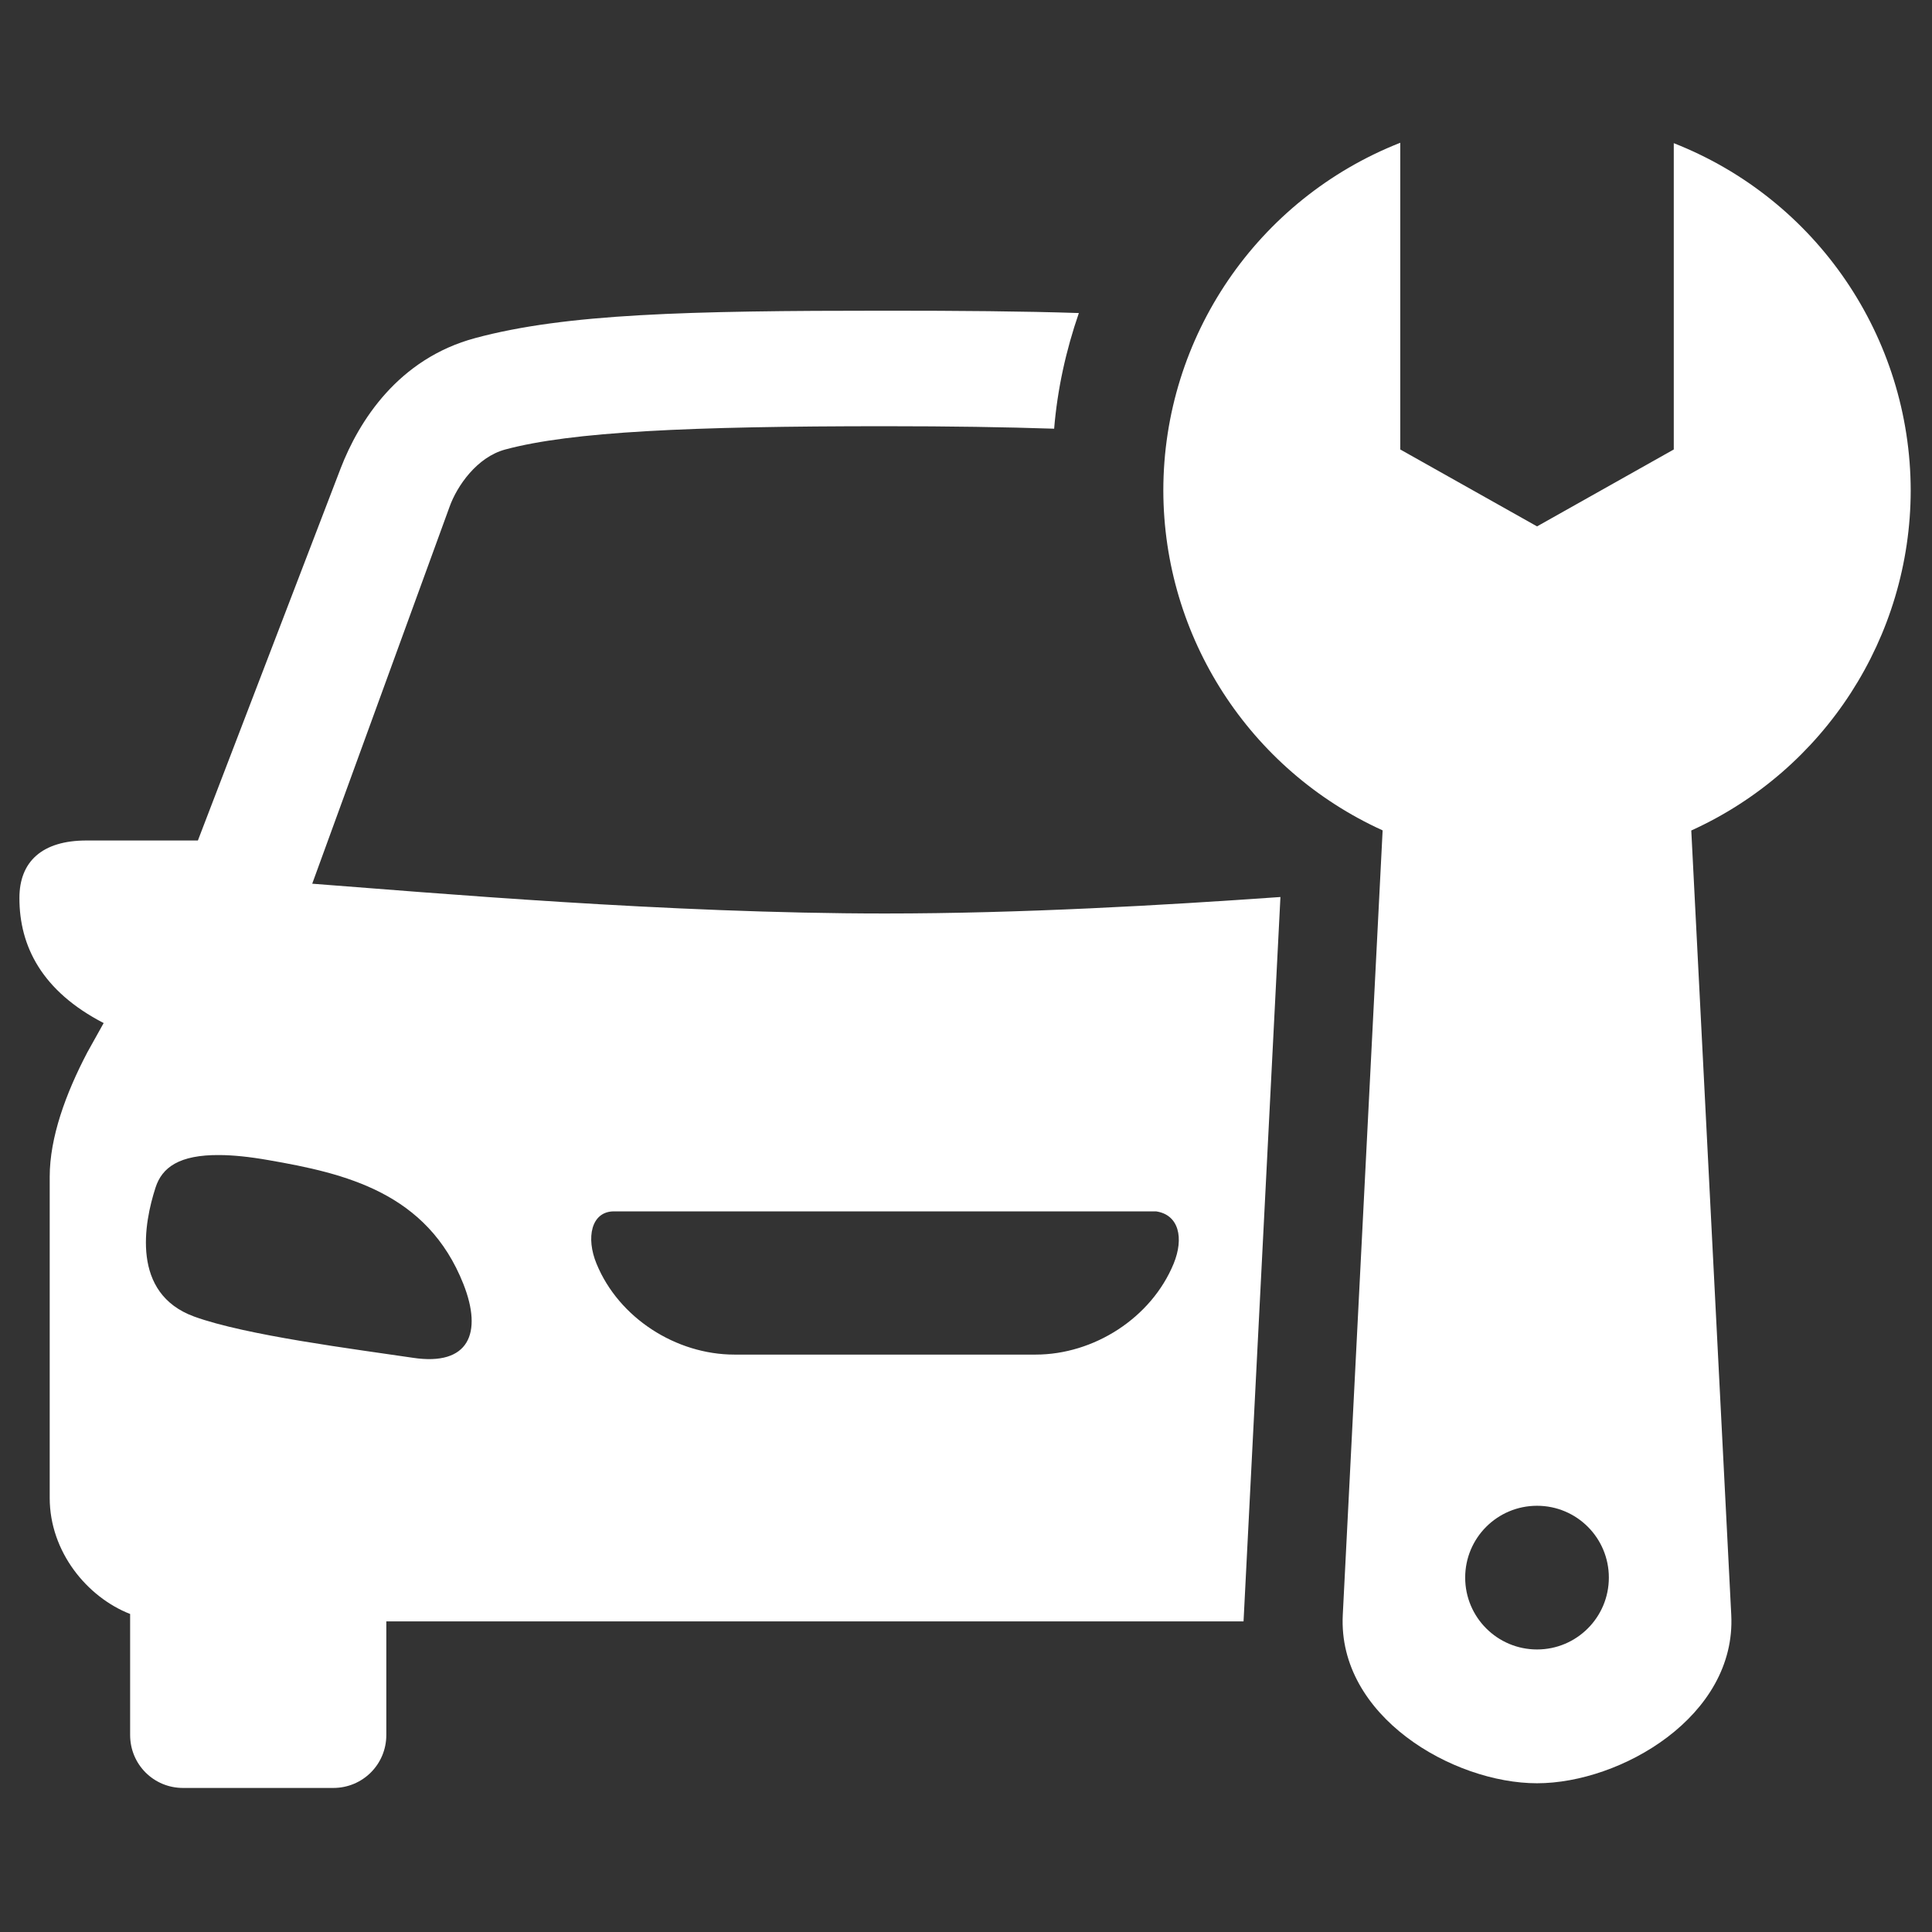 <svg xmlns="http://www.w3.org/2000/svg" xmlns:xlink="http://www.w3.org/1999/xlink" width="500" zoomAndPan="magnify" viewBox="0 0 375 375" height="500" preserveAspectRatio="xMidYMid meet" version="1.2"><rect x="0" y="0" width="375" height="375" fill="#333333" stroke="none"/><defs><clipPath id="910e503516"><path d="M 3.875 60 L 249 60 L 249 348 L 3.875 348 Z M 3.875 60 "/></clipPath><clipPath id="5ed6b879fa"><path d="M 225 27.059 L 371 27.059 L 371 347 L 225 347 Z M 225 27.059 "/></clipPath></defs><g id="ec3901da44"><g clip-rule="nonzero" clip-path="url(#910e503516)"><path style=" stroke:none;fill-rule:evenodd;fill:#ffffff;fill-opacity:1;" d="M 119.18 235.125 L 224.379 235.125 C 228.812 235.758 229.848 240.281 227.801 245.285 C 223.461 255.816 212.328 262.926 201.012 262.926 L 142.547 262.926 C 131.227 262.926 120.098 255.816 115.785 245.285 C 113.711 240.281 114.723 235.125 119.18 235.125 Z M 42.652 224.195 C 45.27 224.215 48.379 224.52 52.117 225.18 C 67.027 227.758 82.926 231.484 89.941 249.219 C 93.719 258.781 91 265.188 80.156 263.547 C 68.883 261.867 47.73 259.207 37.66 255.535 C 25.398 251.043 27.953 237.387 30.191 230.504 C 31.441 226.613 34.766 224.121 42.652 224.195 Z M 171.77 60.305 C 133.441 60.305 109.859 60.883 92.277 65.609 C 77.266 69.625 69.656 81.77 66.133 90.875 L 38.41 163.141 L 16.848 163.141 C 8.152 163.117 3.77 167.262 3.77 174.273 C 3.746 183.664 8.152 192.387 20.121 198.574 L 16.949 204.262 C 12.73 212.309 9.648 220.809 9.648 228.418 L 9.648 290.75 C 9.648 301.176 16.875 309.992 25.258 313.273 L 25.258 336.758 C 25.258 342.484 29.84 347.039 35.52 347.039 L 64.695 347.039 C 70.379 347.039 74.984 342.488 74.984 336.758 L 74.984 314.707 L 241.371 314.707 L 248.531 174.109 C 225.664 175.719 198.254 177.309 171.777 177.309 C 129.621 177.309 83.441 173.262 60.602 171.527 L 87.25 98.391 C 88.695 94.324 92.59 88.707 98.09 87.242 C 110.906 83.797 133.766 82.727 171.777 82.727 C 184.566 82.727 195.078 82.898 204.609 83.211 C 205.238 75.555 206.902 68.012 209.406 60.762 C 198.656 60.406 186.27 60.305 171.77 60.305 Z M 171.77 60.305 "/></g><g clip-rule="nonzero" clip-path="url(#5ed6b879fa)"><path style=" stroke:none;fill-rule:evenodd;fill:#ffffff;fill-opacity:1;" d="M 298.34 292.27 C 306.051 292.27 312.277 298.504 312.277 306.211 C 312.277 313.914 306.043 320.16 298.34 320.16 C 290.633 320.16 284.391 313.914 284.391 306.211 C 284.391 298.504 290.629 292.27 298.34 292.27 Z M 271.789 27.711 C 244.062 38.625 225.801 65.395 225.801 95.215 C 225.852 123.645 242.492 149.418 268.367 161.176 L 260.633 313.438 C 259.621 333.152 282.078 346.129 298.34 346.129 C 314.57 346.129 337.047 333.148 336.035 313.438 L 328.277 161.199 C 354.176 149.445 370.824 123.648 370.867 95.215 C 370.824 65.422 352.59 38.676 324.879 27.789 L 324.879 87.242 L 298.34 102.172 L 271.789 87.242 Z M 271.789 27.711 "/></g></g></svg>